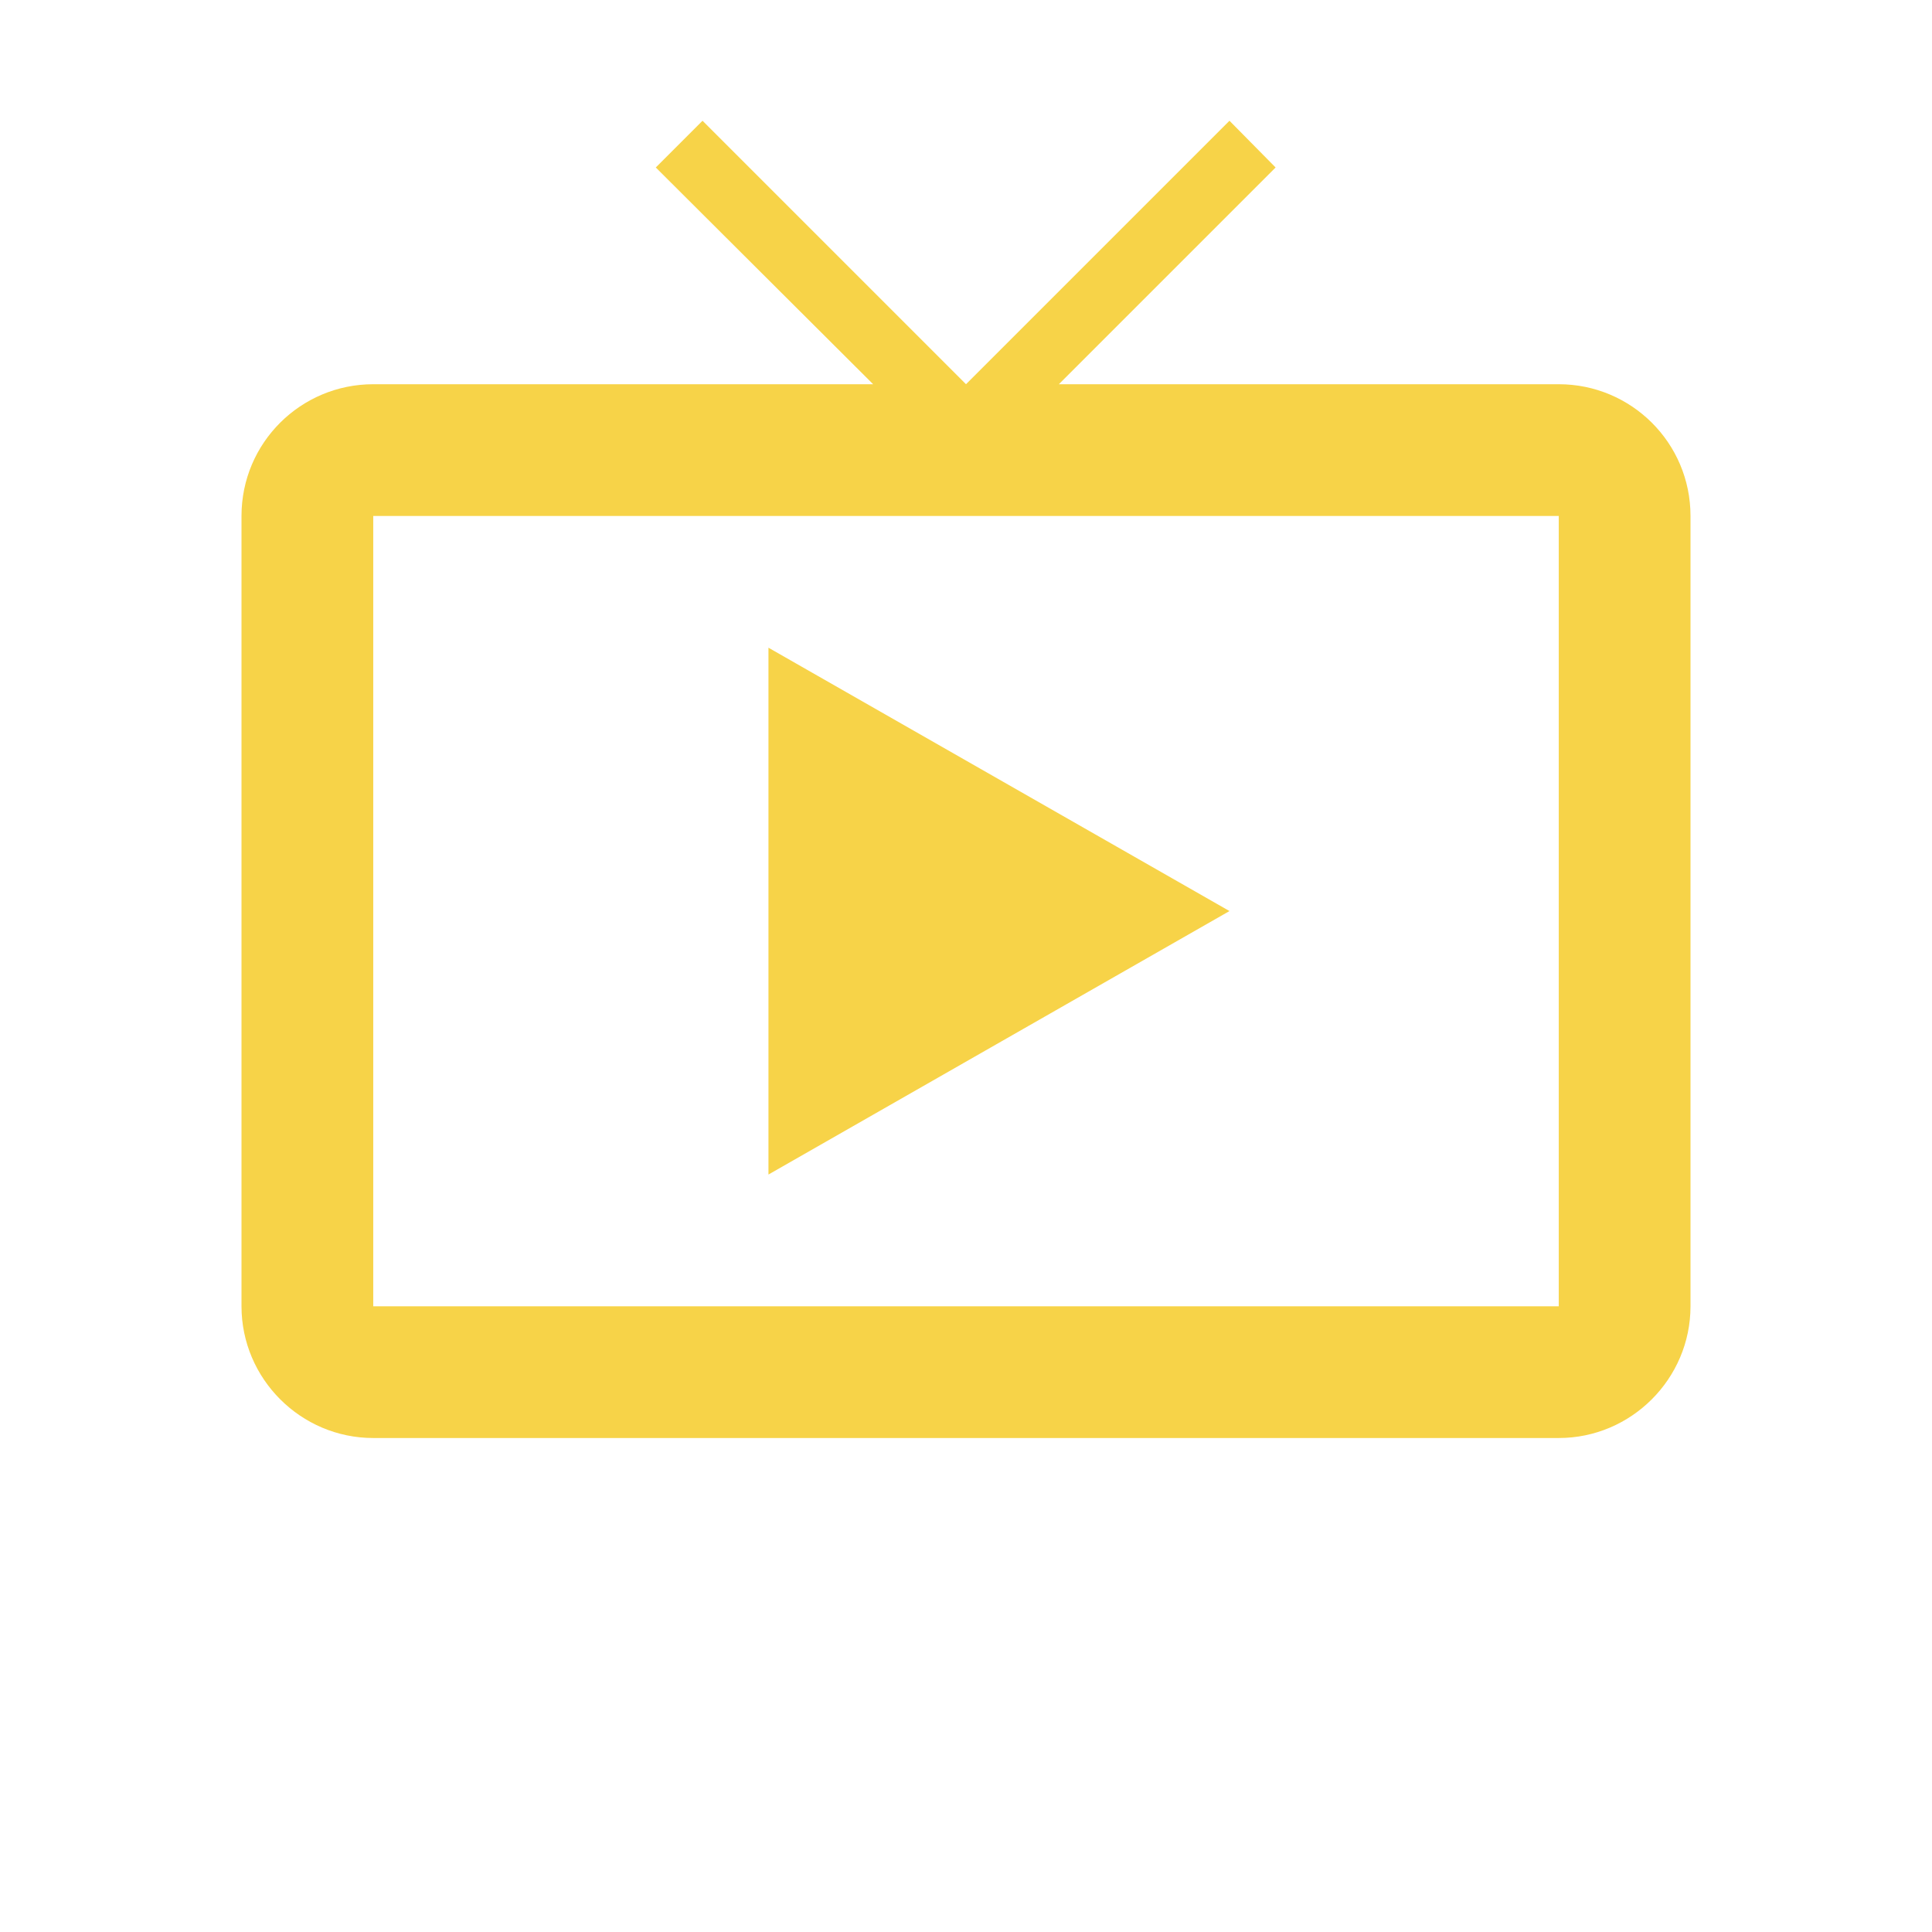 <svg xmlns:xlink="http://www.w3.org/1999/xlink" xmlns="http://www.w3.org/2000/svg" width="16" height="16" viewBox="0 0 16 16" fill="none"><path d="M12.909 3.182H8.769L10.564 1.387L10.182 1L8 3.182L5.818 1L5.431 1.387L7.231 3.182H3.091C2.491 3.182 2 3.667 2 4.273V10.818C2 11.418 2.491 11.909 3.091 11.909H12.909C13.509 11.909 14 11.418 14 10.818V4.273C14 3.667 13.509 3.182 12.909 3.182ZM12.909 10.818H3.091V4.273H12.909V10.818ZM6.364 5.364V9.727L10.182 7.545L6.364 5.364Z" fill="#F7D348"></path></svg>